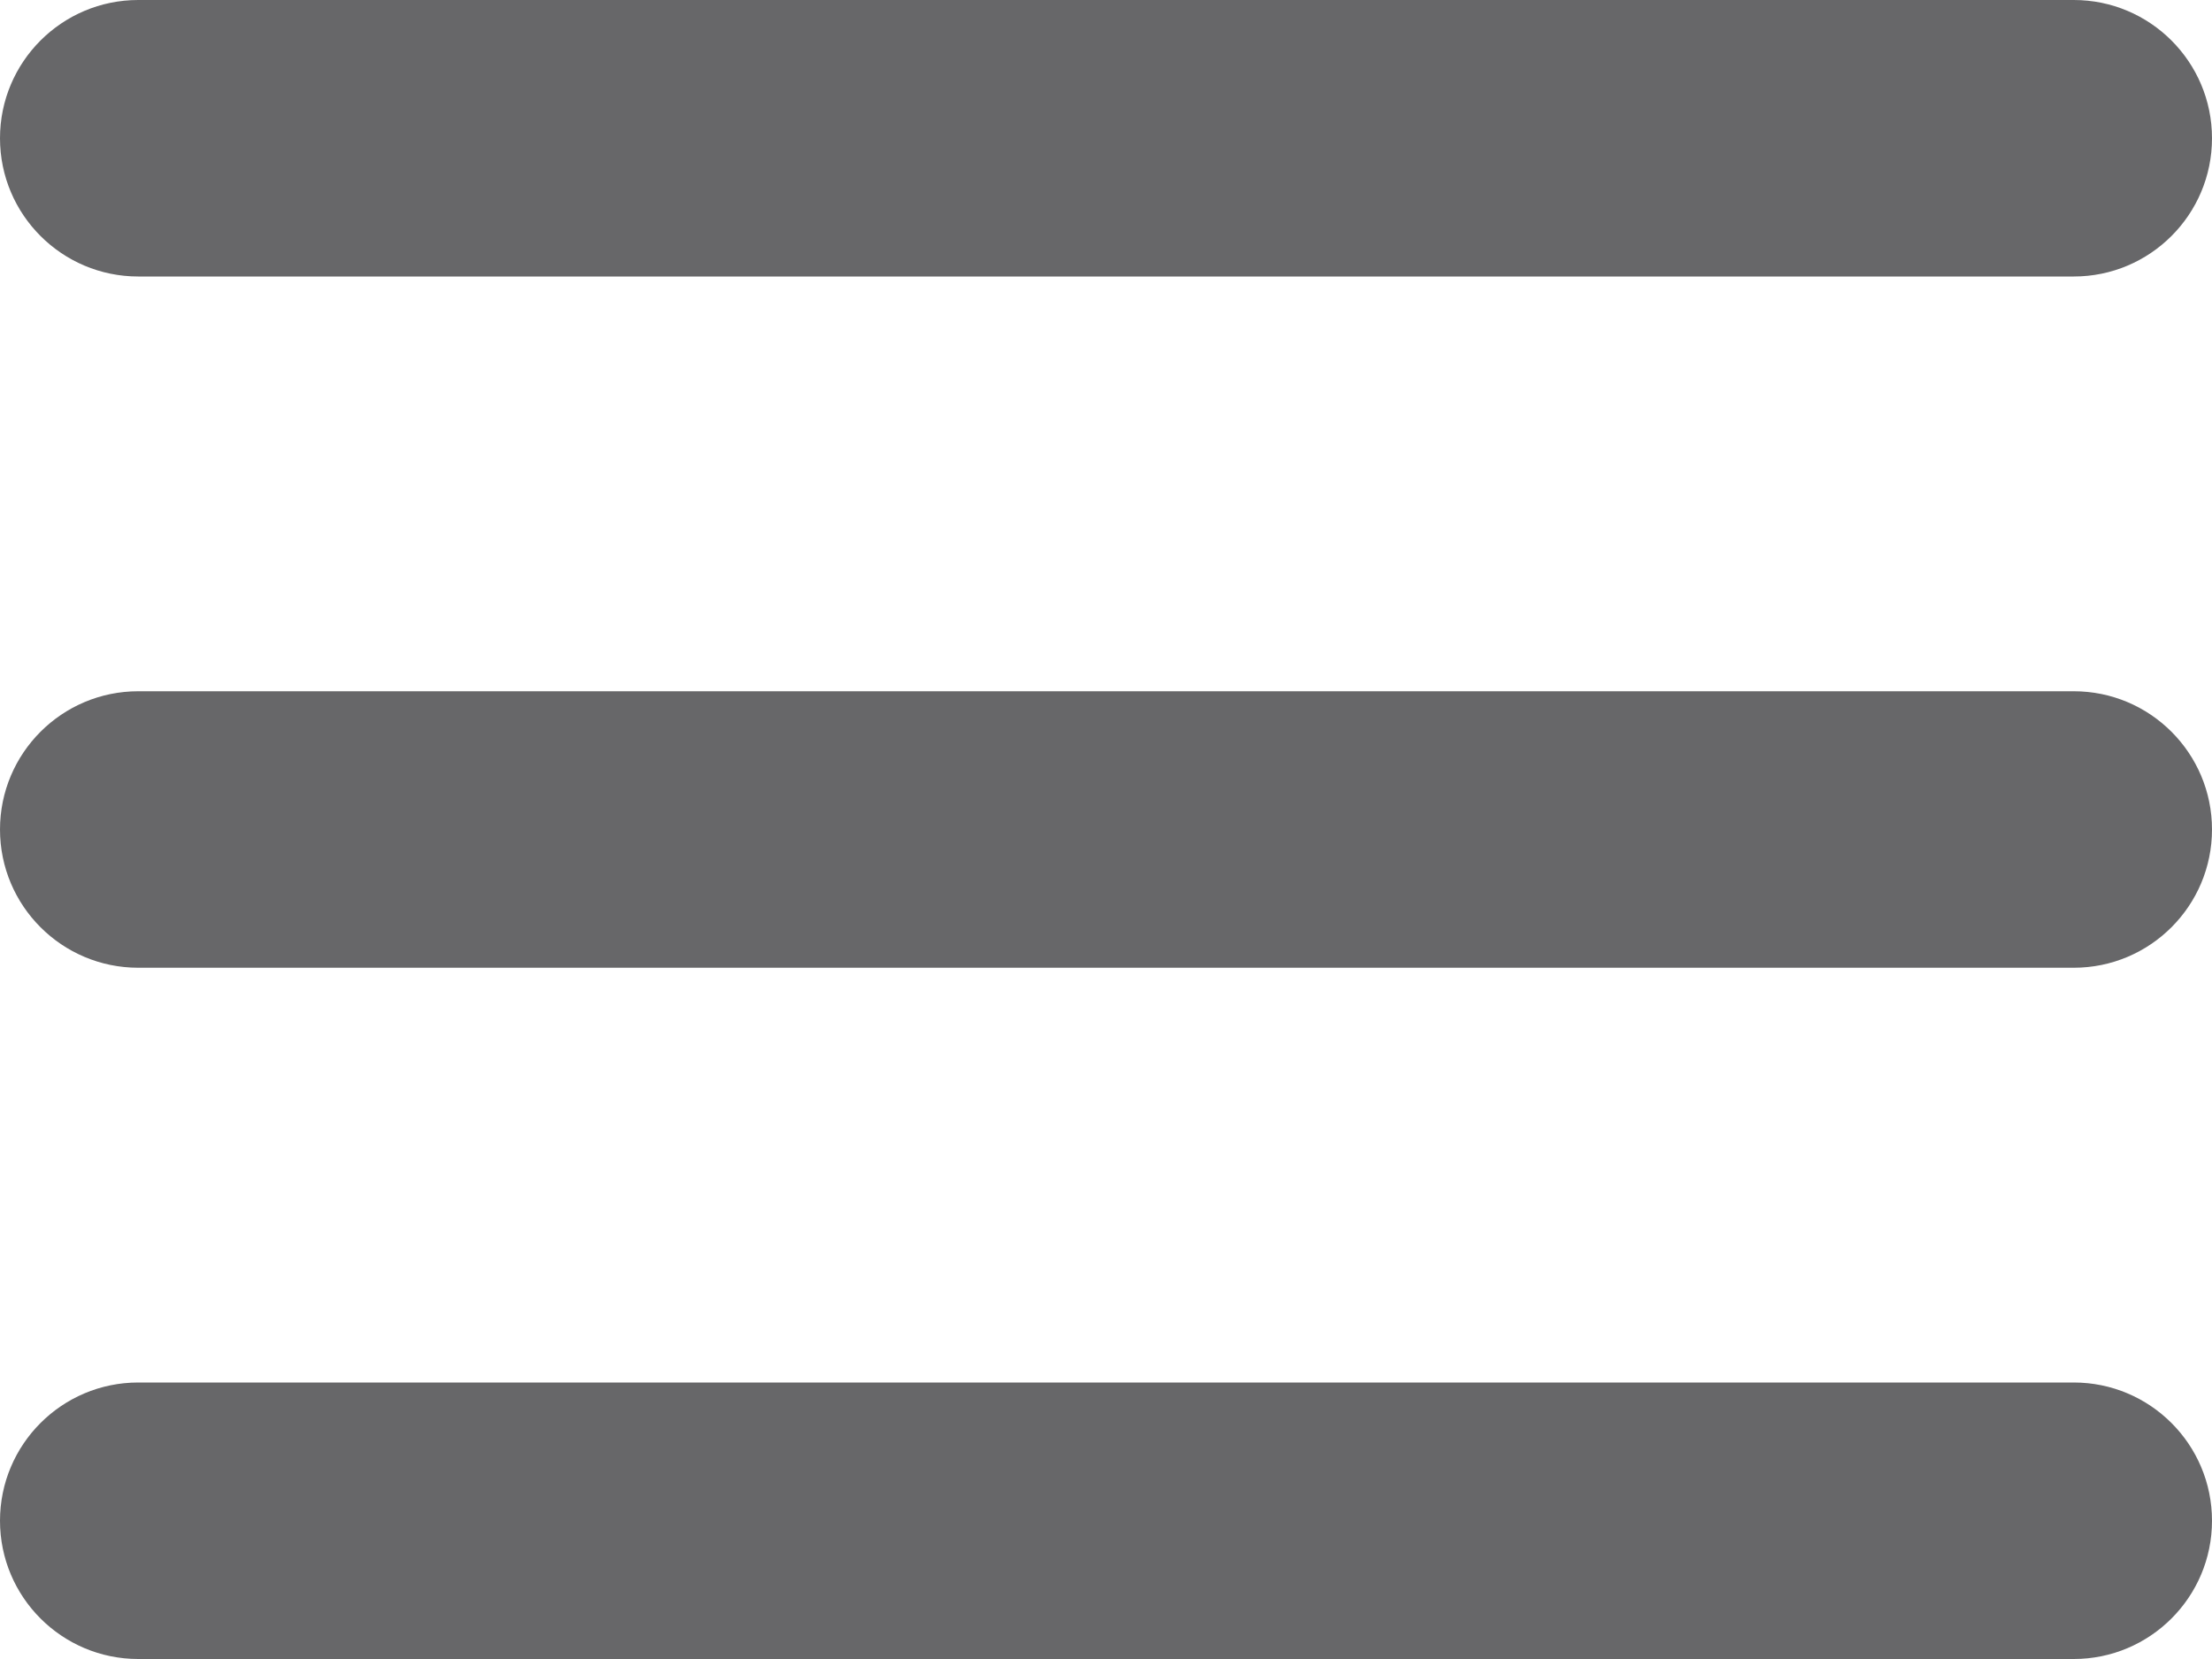 <svg width="28" height="21" viewBox="0 0 28 21" fill="none" xmlns="http://www.w3.org/2000/svg">
<path fill-rule="evenodd" clip-rule="evenodd" d="M1.75 0H26.25C27.216 0 28 0.784 28 1.75C28 2.716 27.216 3.5 26.25 3.5H1.75C0.784 3.5 0 2.716 0 1.75C0 0.784 0.784 0 1.75 0ZM1.75 8.75H26.25C27.216 8.75 28 9.534 28 10.5C28 11.466 27.216 12.25 26.25 12.25H1.75C0.784 12.25 0 11.466 0 10.5C0 9.534 0.784 8.75 1.75 8.75ZM1.75 17.5H26.25C27.216 17.5 28 18.284 28 19.25C28 20.216 27.216 21 26.25 21H1.75C0.784 21 0 20.216 0 19.25C0 18.284 0.784 17.5 1.75 17.5Z" fill="#676769"/>
</svg>
